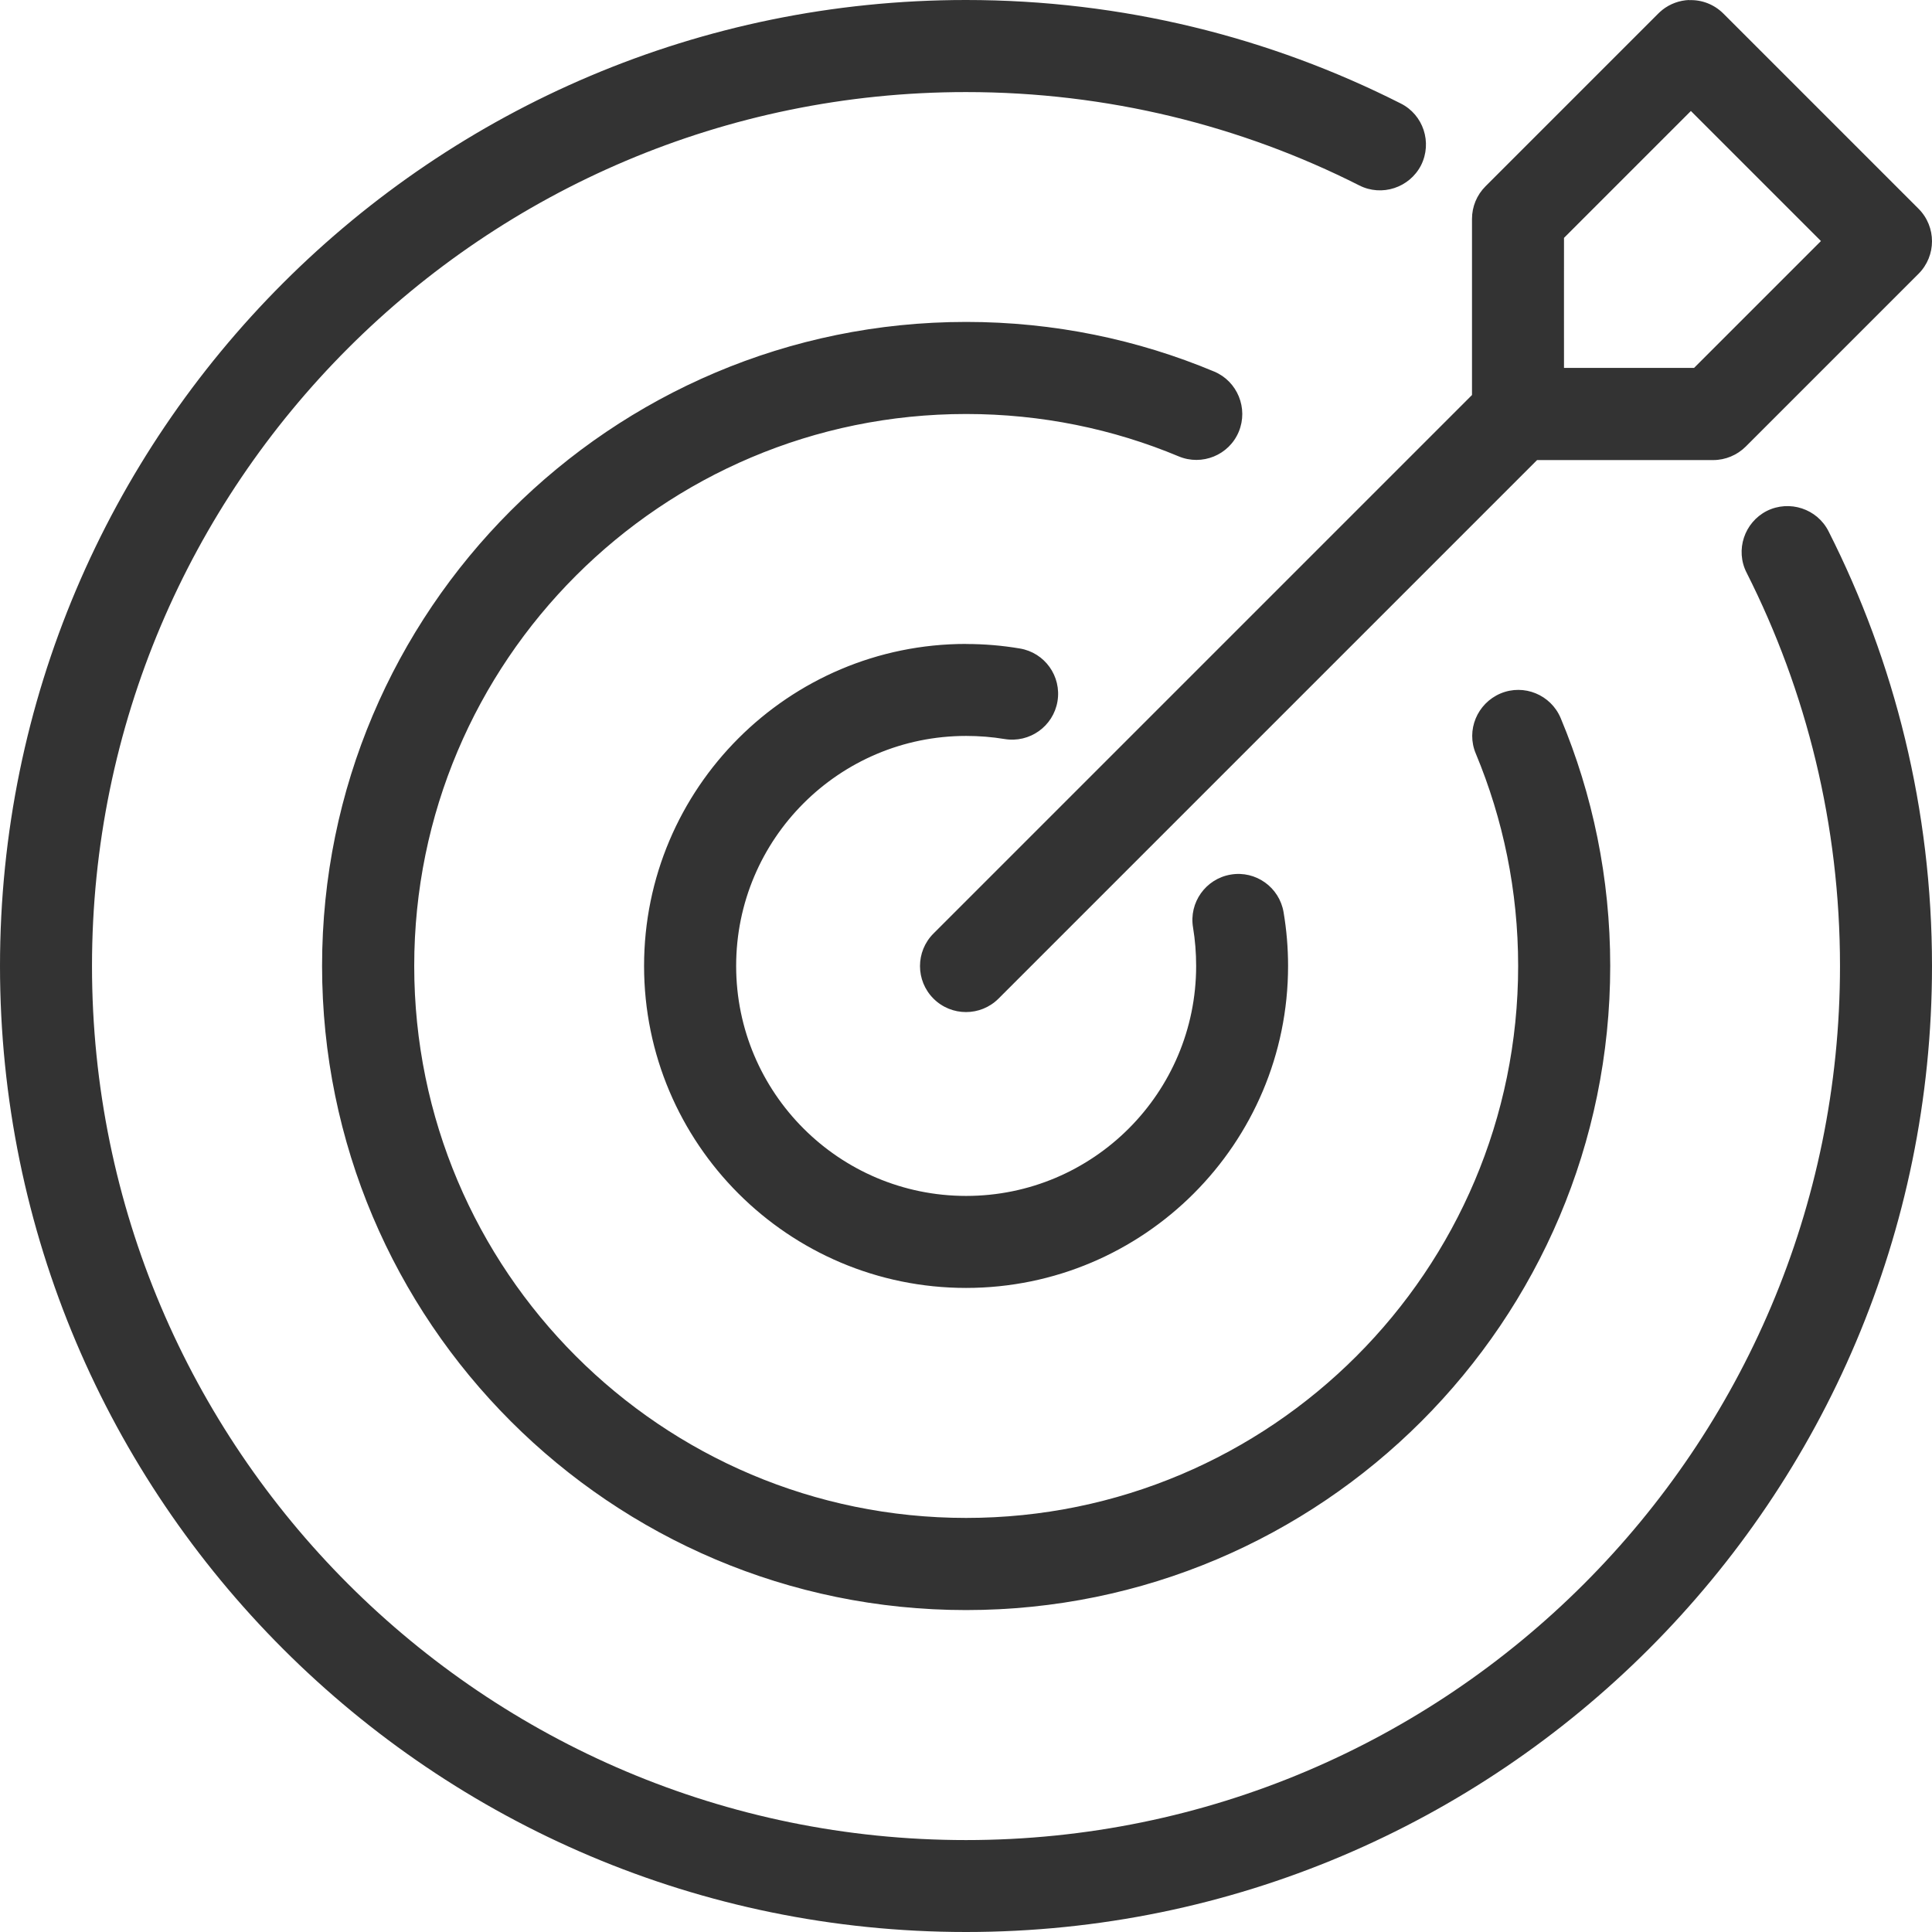 <?xml version="1.0" encoding="UTF-8"?> <svg xmlns="http://www.w3.org/2000/svg" id="Ebene_2" viewBox="0 0 262.5 262.5"><defs><style>.cls-1{fill:#333;fill-rule:evenodd;}</style></defs><g id="Ebene_1-2"><path class="cls-1" d="m131.25,0C58.81,0,0,58.81,0,131.25s58.81,131.25,131.25,131.25,131.25-58.81,131.25-131.25c0-21.25-5.07-41.31-14.05-59.05-1.55-3.08-5.31-4.31-8.39-2.78-3.06,1.56-4.32,5.32-2.75,8.39,8.12,16.07,12.69,34.24,12.69,53.45,0,65.54-53.2,118.75-118.75,118.75S12.5,196.8,12.5,131.26,65.71,12.51,131.25,12.51c19.21,0,37.37,4.56,53.43,12.68,3.06,1.56,6.83.32,8.4-2.74,1.54-3.08.32-6.86-2.78-8.4C172.55,5.07,152.5,0,131.25,0h0Zm98.26,0c-1.3.05-2.59.5-3.67,1.36l-.05.05-.25.21-.23.22-23.48,23.48c-1.17,1.17-1.83,2.75-1.83,4.42v23.93l-73.17,73.17c-2.44,2.44-2.44,6.4,0,8.84s6.4,2.44,8.84,0l73.17-73.17h23.93c1.66,0,3.25-.67,4.42-1.83l23.48-23.48c2.44-2.44,2.44-6.4,0-8.84L234.16,1.85c-1.28-1.28-2.98-1.9-4.65-1.83v-.02Zm.23,15.08l17.67,17.67-17.24,17.24s-17.67,0-17.67,0c-.01.01,0-17.67,0-17.67l17.24-17.24Zm-98.48,28.66c-48.29,0-87.5,39.21-87.5,87.5s39.21,87.52,87.5,87.52,87.52-39.22,87.52-87.52c0-11.93-2.39-23.3-6.73-33.67-1.34-3.18-4.99-4.68-8.17-3.35-3.18,1.35-4.71,5-3.36,8.18,3.7,8.88,5.75,18.62,5.75,28.84,0,41.4-33.6,75-75,75s-74.99-33.6-74.99-75,33.58-74.99,74.99-74.99c10.23,0,19.99,2.04,28.86,5.75,3.18,1.34,6.86-.16,8.18-3.34,1.32-3.18-.18-6.86-3.35-8.18-10.37-4.34-21.75-6.74-33.69-6.74h-.01Zm0,43.75c-24.14,0-43.75,19.61-43.75,43.75s19.61,43.75,43.75,43.75,43.75-19.61,43.75-43.75c0-2.48-.21-4.92-.61-7.29-.57-3.4-3.79-5.7-7.18-5.12-3.4.57-5.7,3.8-5.12,7.2.28,1.7.42,3.43.42,5.21,0,17.25-14,31.25-31.25,31.25s-31.25-14-31.25-31.25,14-31.25,31.25-31.25c1.77,0,3.52.14,5.21.42,3.41.57,6.63-1.72,7.2-5.12.57-3.4-1.72-6.62-5.12-7.18-2.37-.4-4.8-.61-7.29-.61h0Z"></path></g></svg> 